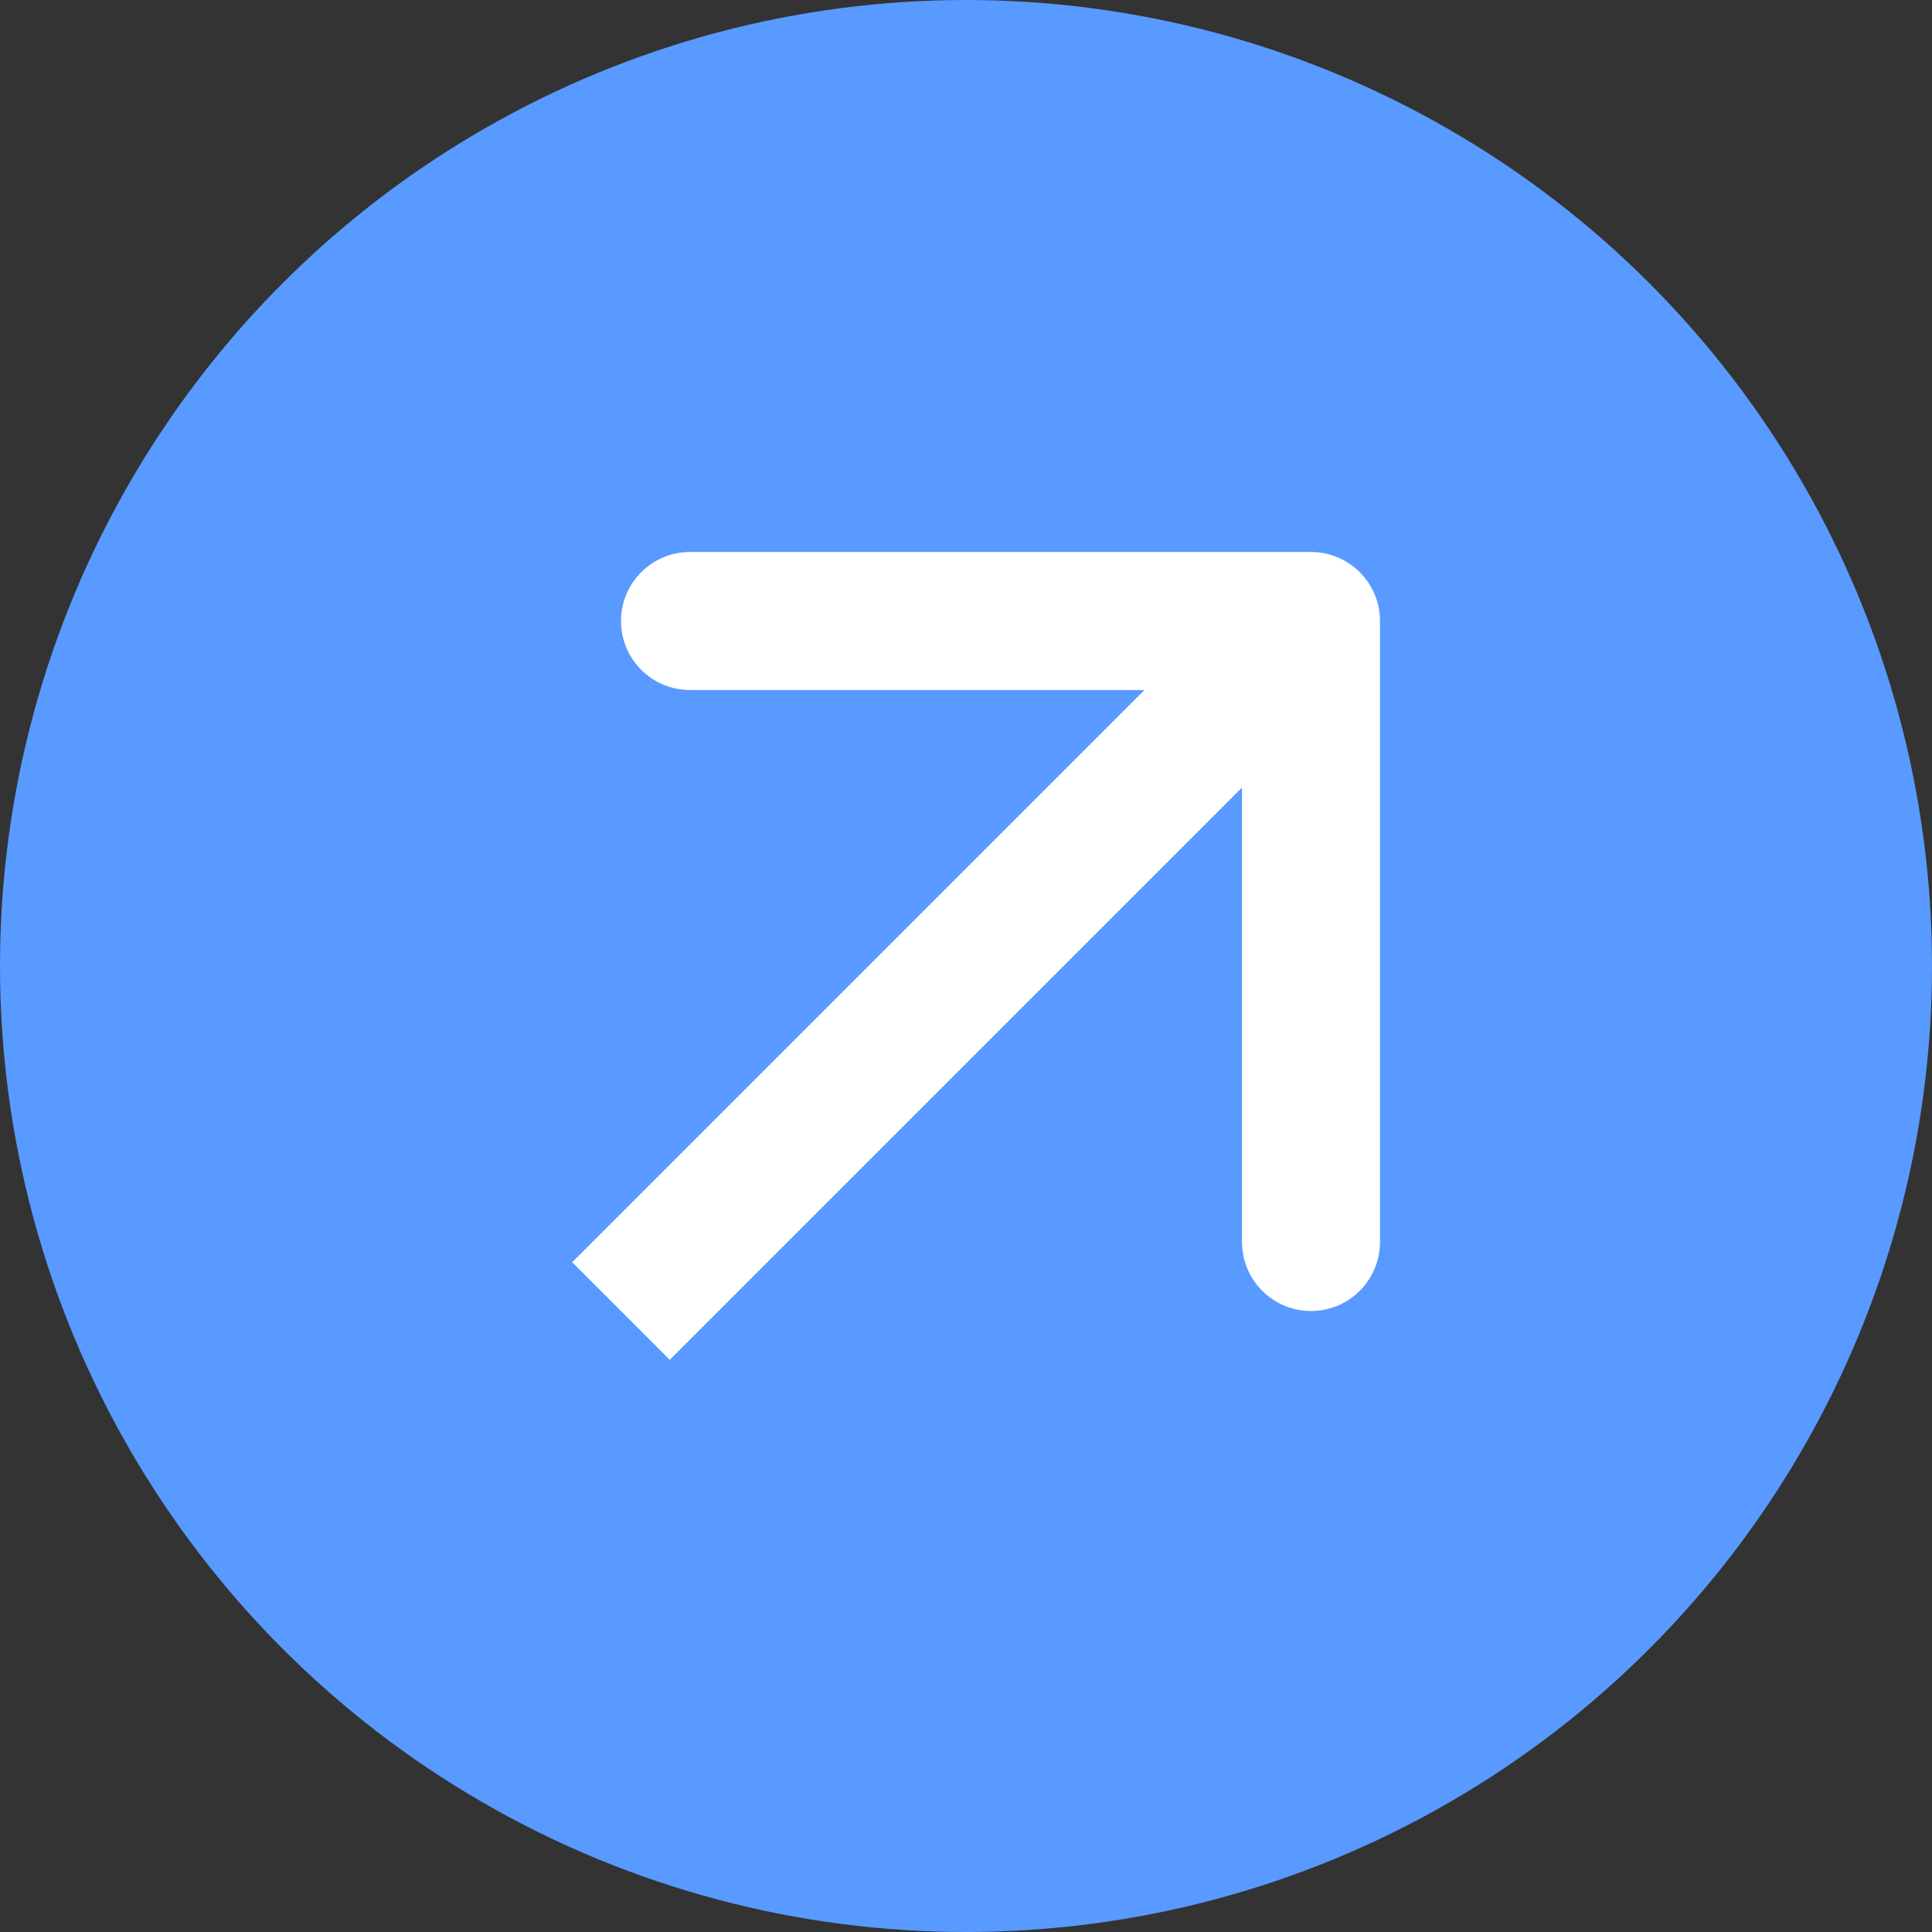 <?xml version="1.0" encoding="UTF-8"?> <svg xmlns="http://www.w3.org/2000/svg" width="28" height="28" viewBox="0 0 28 28" fill="none"><rect x="0" y="0" width="28" height="28" fill="#333333" stroke="none"/><circle cx="14" cy="14" r="14" fill="#589AFF"></circle><path d="M20 9C20 8.448 19.552 8 19 8L10 8C9.448 8 9 8.448 9 9C9 9.552 9.448 10 10 10L18 10L18 18C18 18.552 18.448 19 19 19C19.552 19 20 18.552 20 18L20 9ZM9.707 19.707L19.707 9.707L18.293 8.293L8.293 18.293L9.707 19.707Z" fill="white"></path></svg> 